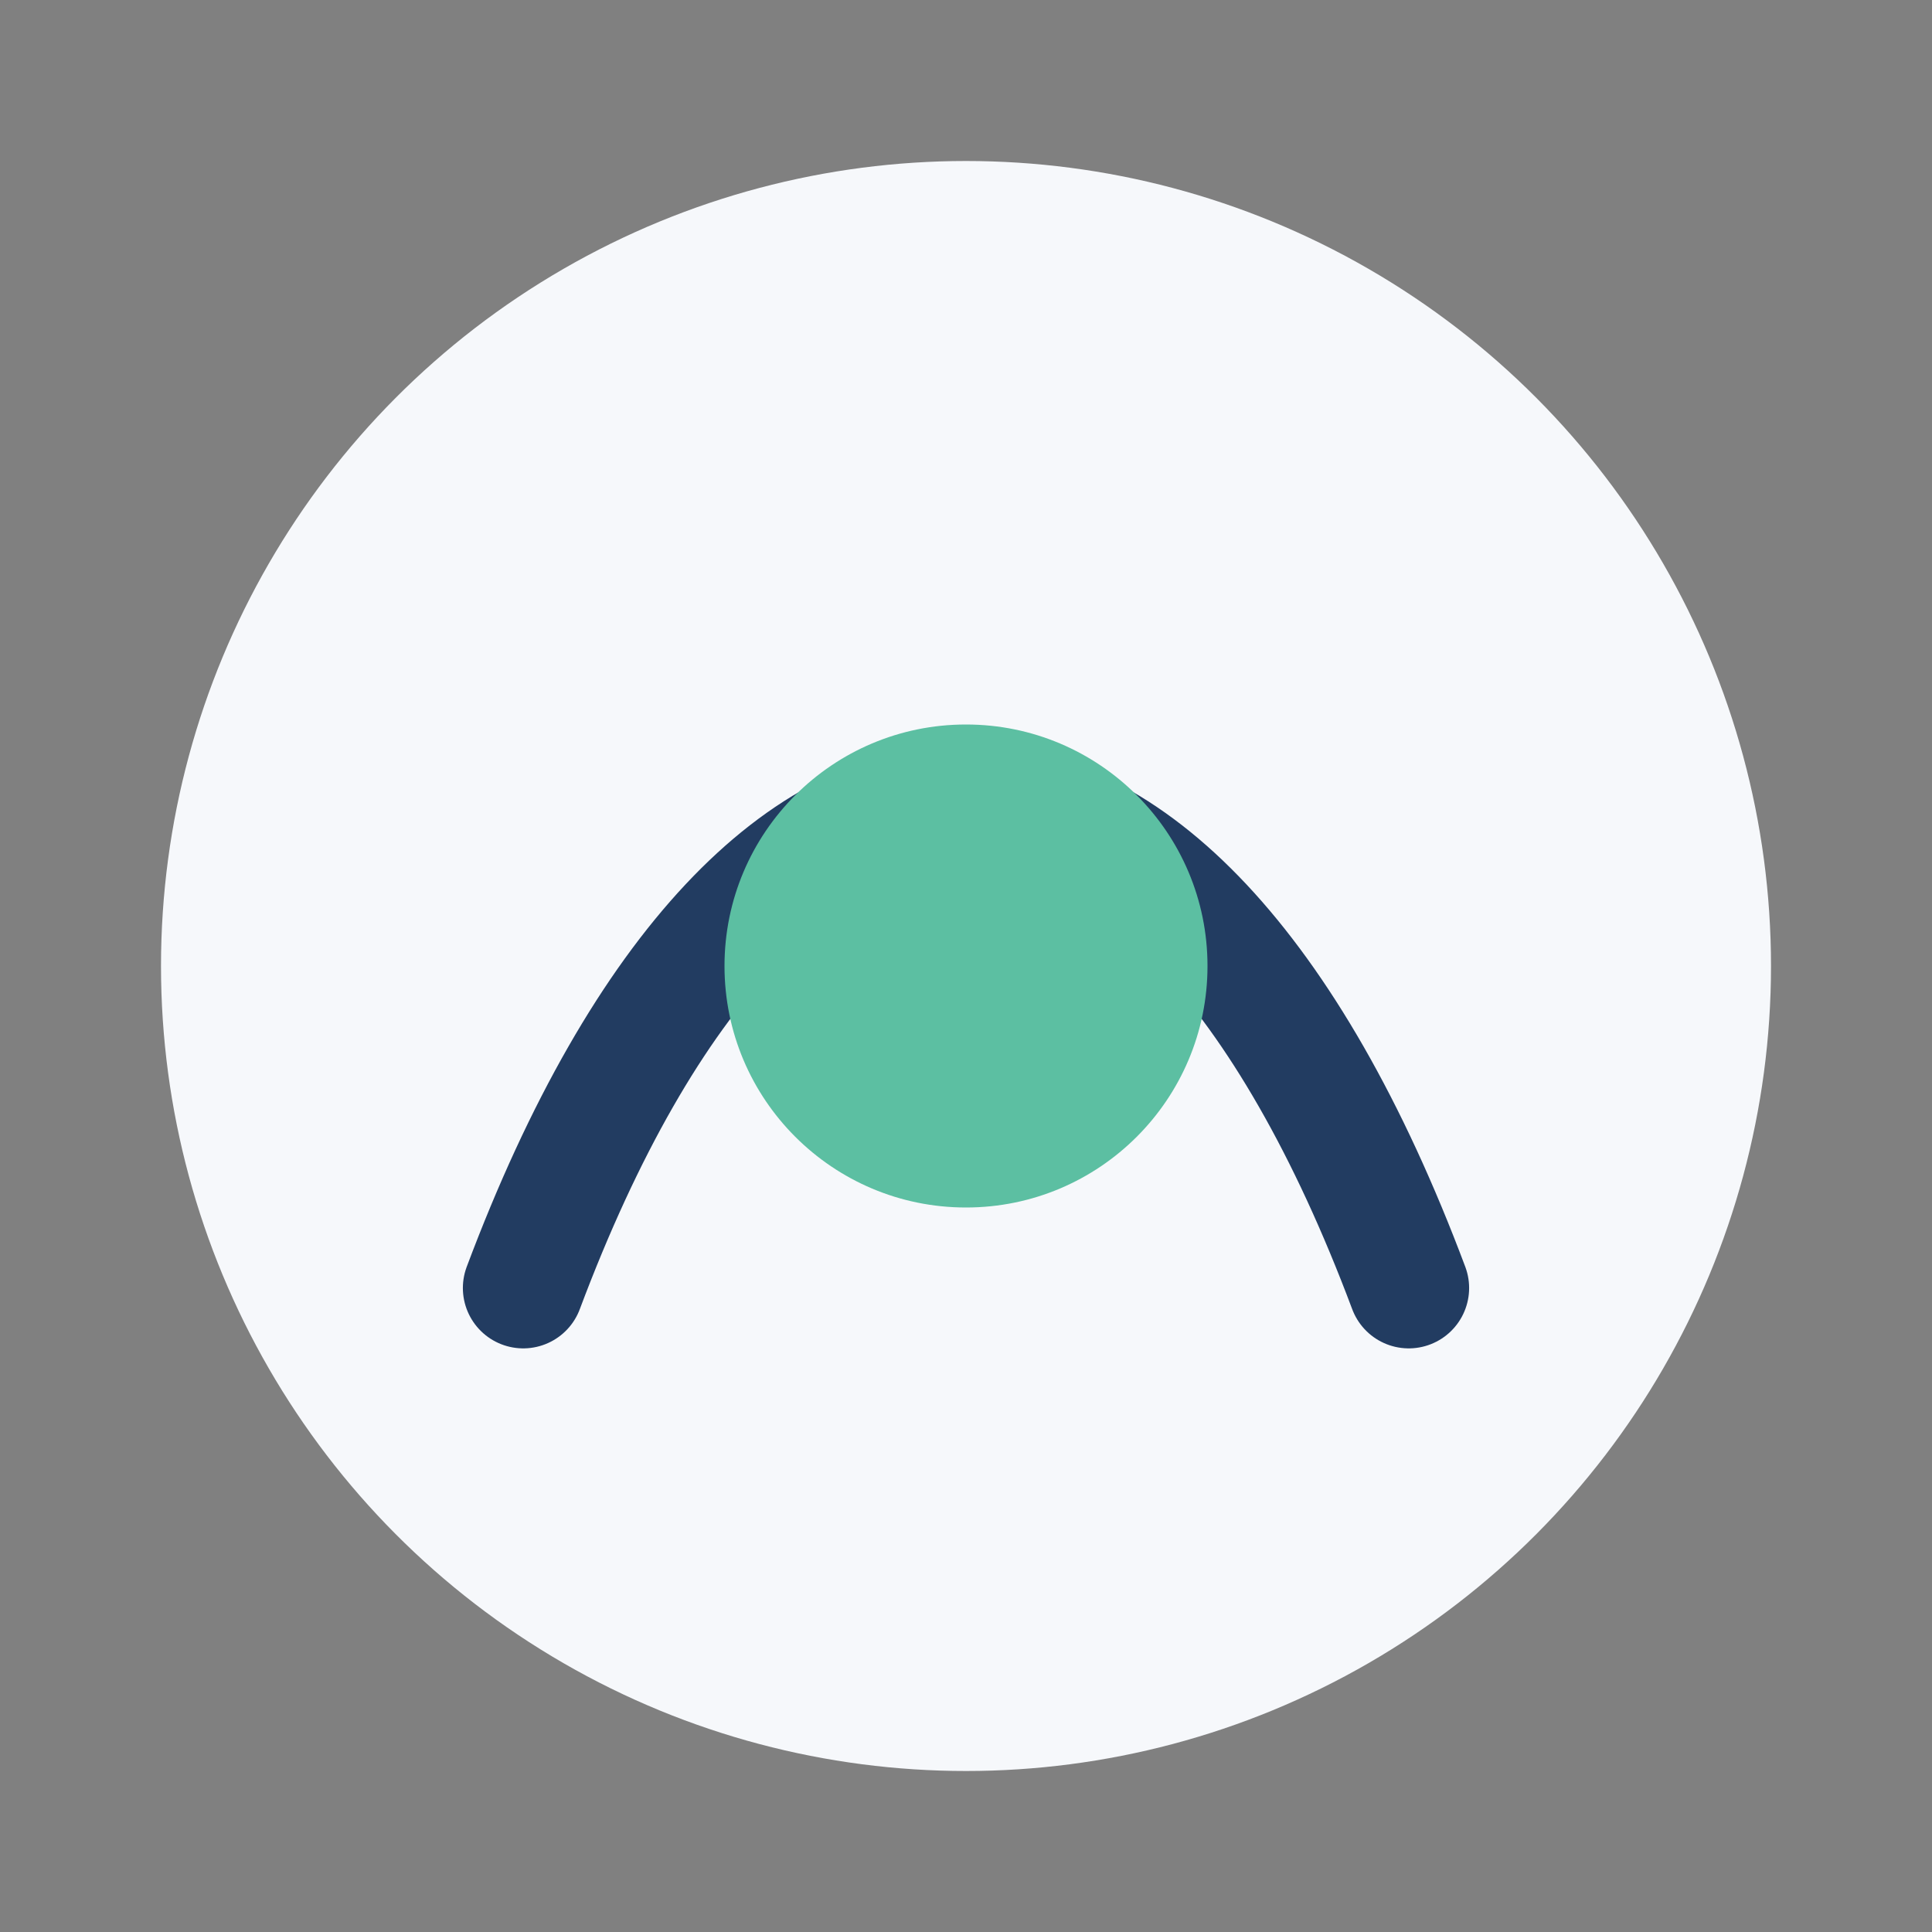 <?xml version="1.0" encoding="UTF-8"?>
<svg xmlns="http://www.w3.org/2000/svg" width="48" height="48" viewBox="0 0 48 48"><rect x="0" y="0" width="48" height="48" fill="#808080" stroke="none"/><circle cx="24" cy="24" r="20" fill="#F6F8FB"/><path d="M13 32c6-16 16-16 22 0" stroke="#223C61" stroke-width="3" fill="none" stroke-linecap="round"/><circle cx="24" cy="24" r="6" fill="#5CBFA2"/></svg>